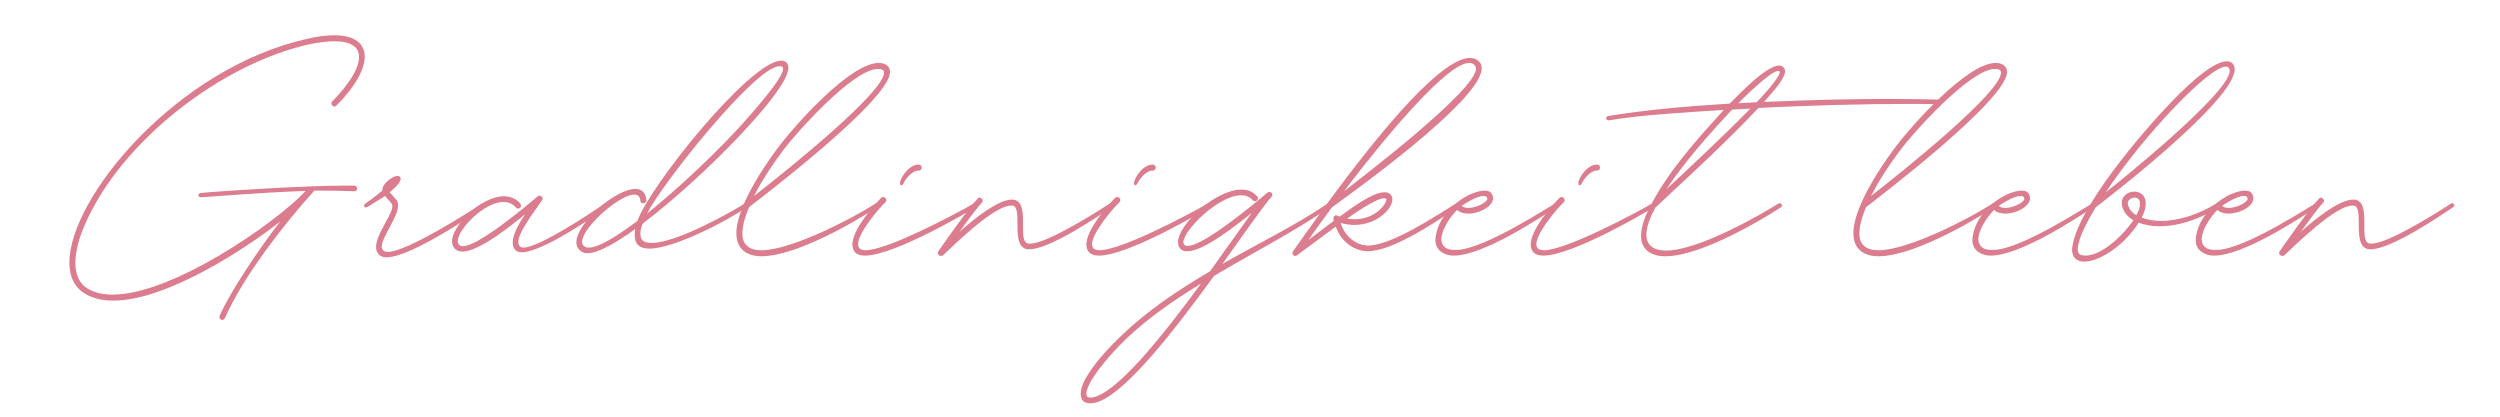 <?xml version="1.0" encoding="UTF-8" standalone="no"?><!DOCTYPE svg PUBLIC "-//W3C//DTD SVG 1.1//EN" "http://www.w3.org/Graphics/SVG/1.1/DTD/svg11.dtd"><svg width="100%" height="100%" viewBox="0 0 300 50" version="1.1" xmlns="http://www.w3.org/2000/svg" xmlns:xlink="http://www.w3.org/1999/xlink" xml:space="preserve" xmlns:serif="http://www.serif.com/" style="fill-rule:evenodd;clip-rule:evenodd;stroke-linejoin:round;stroke-miterlimit:2;"><g id="Ebene-1" serif:id="Ebene 1"><path d="M26.685,38.392c0.12,-0 0.24,-0.08 0.32,-0.24c2.12,-4.88 7.08,-11.28 10.72,-15.28l1.04,-0c1.48,-0 2.72,0.04 3.72,0.08l0.04,-0c0.2,-0 0.32,-0.16 0.32,-0.32c0,-0.2 -0.12,-0.36 -0.32,-0.36l-1.08,-0c-4.84,-0 -14.88,0.64 -17.28,0.88c-0.24,-0 -0.36,0.16 -0.36,0.28c0,0.12 0.12,0.24 0.28,0.24l0.08,-0c1.2,-0.08 8.28,-0.64 12.52,-0.76c-3.64,3.88 -16,12.44 -23.16,12.44c-1.12,-0 -2.08,-0.2 -2.88,-0.64c-1.16,-0.64 -1.6,-1.8 -1.6,-3.16c0,-1.44 0.48,-3.12 1.16,-4.64c4.36,-10.04 16.44,-19.28 26.92,-21.6c1.16,-0.24 2.2,-0.36 3,-0.36c2.04,-0 2.96,0.72 2.96,1.88c0,1.36 -1.16,3.24 -3.2,5.32c-0.12,0.08 -0.12,0.16 -0.12,0.24c0,0.2 0.16,0.4 0.36,0.4c0.08,-0 0.16,-0.04 0.24,-0.12c2.28,-2.28 3.4,-4.36 3.4,-5.88c0,-1.56 -1.2,-2.56 -3.68,-2.56c-0.88,-0 -1.92,0.12 -3.12,0.4c-15.76,3.48 -28.64,19.08 -28.64,26.88c0,1.72 0.64,3.04 2,3.8c0.92,0.52 2.04,0.76 3.28,0.76c6.4,-0 15.96,-6.28 20,-9.48c-2.56,3.32 -6.04,8.52 -7.24,11.28l-0.04,0.16c0,0.2 0.16,0.36 0.36,0.36Z" style="fill:#db7c8f;fill-rule:nonzero;"/><path d="M46.405,30.872c2.8,-0 9.96,-4.84 11.72,-6c0.2,-0.12 0.2,-0.32 0.12,-0.4c-0.04,-0.08 -0.12,-0.08 -0.2,-0.08c-0.08,-0 -0.16,0.04 -0.24,0.08c-1.4,0.88 -8.96,5.76 -11.28,5.76c-0.16,-0 -0.32,-0.04 -0.44,-0.12c-0.2,-0.12 -0.28,-0.28 -0.28,-0.52c0,-1.16 1.96,-3.52 1.96,-4.92c0,-0.24 -0.04,-0.48 -0.16,-0.64l-0.84,-0.96c0.48,-0.4 0.8,-0.72 1,-0.96c0.16,-0.2 0.32,-0.48 0.32,-0.68c0,-0.16 -0.12,-0.32 -0.4,-0.32c-0.52,-0 -1.8,0.88 -1.8,1.64l0,0.12c-0.56,0.44 -1.16,0.96 -2,1.52c-0.12,0.08 -0.2,0.2 -0.2,0.28c0,-0 0,0.36 0.44,0.16c0.8,-0.56 1.56,-0.92 2.08,-1.32l0.8,0.92c0.04,0.08 0.08,0.2 0.08,0.32c0,1 -1.96,3.36 -1.96,4.88c0,0.44 0.16,0.84 0.56,1.08c0.2,0.12 0.44,0.16 0.72,0.16Z" style="fill:#db7c8f;fill-rule:nonzero;"/><path d="M62.605,30.272c2.4,-0 8.36,-4.08 10.24,-5.4c0.08,-0.08 0.12,-0.16 0.12,-0.24c0,-0.12 -0.16,-0.24 -0.2,-0.24c-0.08,-0 -0.16,-0 -0.28,0.08c-1.84,1.28 -7.84,5.24 -9.68,5.24c-0.36,-0 -0.6,-0.24 -0.6,-0.68c0,-1.08 1.44,-3 2.84,-5l0.08,-0.2c0,-0.16 -0.2,-0.36 -0.36,-0.36c-0.08,-0 -0.16,0.04 -0.24,0.08c-1.68,1.44 -7.16,6 -9,6c-0.32,-0 -0.6,-0.28 -0.6,-0.6c0,-1.44 3.2,-4.72 5.48,-4.72c0.56,-0 1.08,0.2 1.48,0.64c0.08,0.12 0.2,0.16 0.28,0.16c0.2,-0 0.36,-0.16 0.36,-0.36l-0.08,-0.24c-0.52,-0.6 -1.24,-0.88 -1.96,-0.88c-2.72,-0 -6.24,3.44 -6.24,5.44c0,0.68 0.48,1.2 1.24,1.2c2,-0 5.92,-3.16 7.52,-4.48c-0.84,1.28 -1.48,2.48 -1.48,3.4c0,0.68 0.36,1.16 1.08,1.16Z" style="fill:#db7c8f;fill-rule:nonzero;"/><path d="M70.485,30.392c1.2,-0 3.28,-1.12 5.76,-2.92c-0.08,0.28 -0.08,0.52 -0.08,0.76c0,0.8 0.32,1.28 0.92,1.48c0.2,0.08 0.52,0.12 0.84,0.12c3.08,-0 9.72,-3.56 11.68,-4.96c0.12,-0.08 0.16,-0.16 0.16,-0.28l-0.04,-0.12c-0.04,-0.08 -0.12,-0.08 -0.2,-0.08c-0.08,-0 -0.16,-0 -0.24,0.08c-2,1.24 -8.16,4.68 -11.12,4.68c-0.24,-0 -0.48,-0.04 -0.68,-0.08c-0.48,-0.16 -0.64,-0.56 -0.64,-1.04c0,-0.6 0.28,-1.24 0.32,-1.24c3.72,-2.8 8.16,-6.88 11.6,-10.52c0.8,-0.88 5.84,-6.08 5.84,-8.16c0,-0.32 -0.12,-0.56 -0.36,-0.72c-0.16,-0.08 -0.32,-0.12 -0.48,-0.12c-3.72,-0 -15.76,15 -17.28,19.24c-2.56,1.92 -4.68,3.2 -5.8,3.2c-0.2,-0 -0.32,-0 -0.44,-0.08c-0.28,-0.12 -0.4,-0.36 -0.4,-0.6c0,-1.72 4.48,-5.68 6.24,-5.68c0.44,-0 0.72,0.2 0.76,0.72c0,0.24 0.16,0.32 0.32,0.32c0.2,-0 0.4,-0.12 0.4,-0.32l0,-0.04c-0.08,-0.96 -0.6,-1.36 -1.32,-1.36c-2.4,-0 -7.08,4.12 -7.08,6.4c0,0.52 0.24,0.92 0.76,1.2c0.16,0.08 0.36,0.12 0.56,0.12Zm7.16,-4.76c1.72,-3.48 13,-17.68 15.88,-17.68c0.12,-0 0.24,-0 0.36,0.08c0.04,0.04 0.08,0.12 0.08,0.24c0,1.36 -5.36,7.12 -5.84,7.64c-3.36,3.56 -7.44,7.28 -10.48,9.72Z" style="fill:#db7c8f;fill-rule:nonzero;"/><path d="M91.405,30.752c3.84,-0 10.56,-3.72 13.84,-5.88c0.12,-0.08 0.2,-0.16 0.2,-0.28c0,-0.12 -0.12,-0.2 -0.24,-0.2c-0.08,-0 -0.16,0.04 -0.28,0.12c-3.08,1.96 -10.12,5.52 -13.56,5.52c-1.52,-0 -2.28,-0.72 -2.28,-2c0,-1.12 0.48,-2.44 0.8,-3.16l0.04,-0.04c1.52,-1.2 16.88,-12.84 16.88,-16.2c0,-0.68 -0.56,-1.08 -1.36,-1.08c-3.48,-0 -10.2,7.68 -11.84,9.84c-0.96,1.24 -5.24,7.04 -5.24,10.6c0,1.72 1.04,2.76 3.04,2.76Zm-0.92,-7.24c0.84,-1.64 2.04,-3.56 3.68,-5.72c1.4,-1.84 8.2,-9.52 11.2,-9.52c0.36,-0 0.72,0.08 0.72,0.44c0,2.36 -11.52,11.64 -15.6,14.8Z" style="fill:#db7c8f;fill-rule:nonzero;"/><path d="M108.165,22.232c0.08,-0 0.2,-0.08 0.28,-0.28c0.24,-0.56 1.12,-1.48 1.68,-1.48l0.12,-0c0.24,-0 0.36,-0.2 0.36,-0.36c0,-0.16 -0.12,-0.36 -0.32,-0.36l-0.08,-0c-0.96,-0 -1.92,1.16 -2.2,2.08l0,0.16c0,0.16 0.04,0.24 0.16,0.24Zm-4.36,8.44c3.56,-0 12.84,-5.52 13.24,-5.8c0.12,-0.08 0.2,-0.16 0.2,-0.24l-0.08,-0.16c0,-0.04 -0.08,-0.08 -0.16,-0.08c-0.04,-0 -0.12,0.04 -0.24,0.08c-1.52,0.88 -10.16,5.56 -12.92,5.56c-0.28,-0 -0.52,-0.08 -0.68,-0.2c-0.12,-0.12 -0.2,-0.32 -0.2,-0.52c0,-1.36 2.44,-4.24 3.28,-5.04c0.08,-0.08 0.12,-0.16 0.12,-0.24c0,-0.2 -0.2,-0.4 -0.4,-0.4c-0.08,-0 -0.16,0.04 -0.24,0.12c-0.96,1 -3.44,3.8 -3.44,5.6c0,0.36 0.12,0.72 0.36,0.96c0.24,0.24 0.64,0.36 1.16,0.36Z" style="fill:#db7c8f;fill-rule:nonzero;"/><path d="M112.925,30.712c0.08,-0 0.16,-0 0.24,-0.08c1.24,-1.16 6.08,-5.96 8.16,-5.96l0.16,-0c1.24,0.12 -0.08,4.2 1.36,5.08c0.16,0.12 0.4,0.16 0.68,0.16c2.48,-0 8.44,-4.08 9.88,-5.04c0.24,-0.16 0.12,-0.36 0.12,-0.36c-0.08,-0.08 -0.12,-0.12 -0.24,-0.12c-0.04,-0 -0.08,-0 -0.2,0.08c-1.08,0.72 -7.4,4.76 -9.44,4.76c-0.2,-0 -0.36,-0 -0.44,-0.08c-0.4,-0.2 -0.44,-0.92 -0.44,-1.76l0,-0.72c0,-1.28 -0.08,-2.6 -1.2,-2.72l-0.16,-0c-1.56,-0 -4.32,2.12 -6.28,3.88c0.72,-1 2.16,-2.96 2.68,-3.48c0.08,-0.08 0.12,-0.16 0.12,-0.24c0,-0.2 -0.2,-0.4 -0.4,-0.4c-0.08,-0 -0.16,0.04 -0.2,0.12c-1,1 -4.12,5.44 -4.72,6.32l-0.08,0.2c0,0.2 0.2,0.36 0.4,0.36Z" style="fill:#db7c8f;fill-rule:nonzero;"/><path d="M136.245,22.232c0.08,-0 0.2,-0.08 0.28,-0.28c0.24,-0.56 1.12,-1.48 1.68,-1.48l0.12,-0c0.24,-0 0.36,-0.2 0.36,-0.36c0,-0.16 -0.12,-0.36 -0.32,-0.36l-0.08,-0c-0.96,-0 -1.92,1.16 -2.2,2.08l0,0.16c0,0.16 0.04,0.24 0.16,0.24Zm-4.36,8.44c3.56,-0 12.84,-5.52 13.24,-5.8c0.12,-0.08 0.2,-0.16 0.2,-0.24l-0.08,-0.16c0,-0.04 -0.08,-0.08 -0.16,-0.08c-0.04,-0 -0.12,0.04 -0.24,0.08c-1.52,0.88 -10.16,5.56 -12.92,5.56c-0.28,-0 -0.52,-0.08 -0.68,-0.2c-0.12,-0.12 -0.2,-0.32 -0.2,-0.52c0,-1.36 2.44,-4.24 3.28,-5.04c0.08,-0.08 0.12,-0.16 0.12,-0.24c0,-0.2 -0.2,-0.4 -0.4,-0.4c-0.08,-0 -0.16,0.04 -0.24,0.12c-0.96,1 -3.44,3.8 -3.44,5.6c0,0.36 0.12,0.72 0.36,0.96c0.24,0.24 0.64,0.36 1.16,0.36Z" style="fill:#db7c8f;fill-rule:nonzero;"/><path d="M131.045,48.392c3.36,-0.32 9.6,-8.36 14.64,-15.28c4.6,-2.76 9.44,-5.2 13.88,-8.24c0.12,-0.08 0.2,-0.16 0.2,-0.28l-0.08,-0.12c-0.04,-0.08 -0.08,-0.08 -0.16,-0.08c-0.08,-0 -0.2,-0 -0.28,0.08c-3.76,2.56 -8.44,4.84 -12.56,7.2c1.52,-2.12 5.08,-7.2 5.88,-8.04c0.08,-0.08 0.12,-0.16 0.12,-0.24c0,-0.2 -0.16,-0.36 -0.36,-0.36c-0.08,-0 -0.16,0.04 -0.24,0.08c-1.16,1 -7.6,6.4 -9.56,6.4c-0.08,-0 -0.2,-0 -0.28,-0.04c-0.16,-0.08 -0.24,-0.24 -0.24,-0.4c0,-1.44 4.24,-5.64 6.92,-5.64c0.56,-0 1.04,0.16 1.4,0.6c0.08,0.08 0.16,0.12 0.28,0.12c0.16,-0 0.36,-0.16 0.36,-0.36c0,-0.08 -0.04,-0.16 -0.12,-0.24c-0.48,-0.56 -1.12,-0.8 -1.88,-0.8c-3.08,-0 -7.6,4.16 -7.6,6.32c0,0.4 0.12,0.68 0.44,0.92c0.2,0.12 0.4,0.16 0.68,0.16c2,-0 6.12,-3.32 7.72,-4.6l-5,7c-3.8,2.24 -7.52,4.72 -10.64,7.72c-2.52,2.4 -4,4.4 -4.6,5.76c-0.16,0.4 -0.28,0.84 -0.28,1.24c0,0.64 0.28,1.12 1.12,1.12l0.24,-0Zm-0.08,-0.68c-0.36,-0 -0.56,-0.04 -0.6,-0.4l0,-0.04c0,-1.4 2.48,-4.36 4.68,-6.52c2.68,-2.56 5.84,-4.76 9.08,-6.72c-4.76,6.48 -10.28,13.36 -13.16,13.68Z" style="fill:#db7c8f;fill-rule:nonzero;"/><path d="M155.405,30.712c0.08,-0 0.16,-0.04 0.24,-0.08l4.64,-3.44c0.52,1.48 1.64,2.52 3.08,2.88c0.24,0.04 0.48,0.08 0.72,0.08c3.16,-0 8.52,-3.76 10.88,-5.28c0.12,-0.08 0.2,-0.16 0.2,-0.24c0,-0.08 -0.04,-0.12 -0.08,-0.16c-0.04,-0.04 -0.08,-0.08 -0.16,-0.08c-0.08,-0 -0.2,0.04 -0.36,0.12c-2.2,1.36 -7.6,4.96 -10.44,4.96l-0.6,-0.08c-1.28,-0.32 -2.2,-1.28 -2.64,-2.6l0,-0.04c0.56,0.16 1.12,0.24 1.64,0.24c2.64,-0 4.56,-1.88 4.56,-3.08c0,-0.28 -0.12,-0.52 -0.36,-0.68c-0.16,-0.12 -0.36,-0.16 -0.6,-0.16c-1.4,-0 -3.88,1.84 -5.36,2.92l-0.44,-0.16c-0.16,-0 -0.32,0.12 -0.32,0.44l0.04,0.24l-3.04,2.28c0.72,-1.04 1.72,-2.4 2.84,-3.92c1.96,-1.44 17.96,-12.8 17.96,-16.68c0,-0.28 -0.08,-0.52 -0.24,-0.72c-0.32,-0.36 -0.72,-0.52 -1.16,-0.52c-5.28,-0 -19.28,20.48 -21.24,23.2c-0.04,0.08 -0.08,0.16 -0.08,0.24c0,0.16 0.16,0.32 0.32,0.32Zm7.12,-4.4c-0.28,-0 -0.56,-0.04 -0.88,-0.08c0.52,-0.36 3.44,-2.44 4.44,-2.44c0.12,-0 0.2,-0 0.24,0.04c0.04,0.04 0.04,0.08 0.04,0.12c0,0.52 -1.32,2.36 -3.84,2.36Zm-1.24,-3.36c1.52,-2.04 11.76,-15.4 15,-15.4c0.32,-0 0.6,0.12 0.76,0.4c0.04,0.08 0.08,0.16 0.08,0.28c0,2.64 -14.16,13.4 -15.84,14.72Z" style="fill:#db7c8f;fill-rule:nonzero;"/><path d="M174.445,30.672c3.56,-0 10.32,-4.52 12.32,-5.8c0.16,-0.08 0.2,-0.16 0.2,-0.24c0,-0.08 -0.08,-0.16 -0.08,-0.16c-0.04,-0.04 -0.12,-0.08 -0.2,-0.08c-0.2,-0 -8.56,5.6 -11.96,5.6l-0.16,-0c-0.48,-0 -0.88,-0.08 -1.16,-0.32c-0.32,-0.24 -0.44,-0.6 -0.44,-0.96c0,-1.12 1.04,-2.68 1.88,-3.52c0.36,0.32 0.84,0.44 1.36,0.44c1.36,-0 2.96,-0.88 2.96,-1.84c0,-0.16 -0.04,-0.28 -0.08,-0.4c-0.16,-0.4 -0.52,-0.52 -0.96,-0.52c-0.48,-0 -1.12,0.2 -1.68,0.44c-1.92,0.88 -3.72,2.72 -4.12,4.84c-0.04,0.24 -0.08,0.44 -0.08,0.64c0,0.56 0.2,1.08 0.72,1.44c0.4,0.28 0.88,0.44 1.48,0.44Zm1.76,-5.72c-0.32,-0 -0.6,-0.08 -0.8,-0.24c0.28,-0.24 1.84,-1.2 2.6,-1.2c0.32,-0 0.4,0.08 0.48,0.32c0,0.44 -1.32,1.12 -2.28,1.12Z" style="fill:#db7c8f;fill-rule:nonzero;"/><path d="M189.565,22.232c0.08,-0 0.2,-0.08 0.28,-0.28c0.24,-0.56 1.12,-1.48 1.68,-1.48l0.12,-0c0.24,-0 0.36,-0.2 0.36,-0.36c0,-0.16 -0.12,-0.36 -0.32,-0.36l-0.08,-0c-0.96,-0 -1.92,1.16 -2.2,2.08l0,0.16c0,0.16 0.04,0.24 0.16,0.24Zm-4.36,8.44c3.56,-0 12.84,-5.52 13.24,-5.8c0.12,-0.08 0.2,-0.16 0.2,-0.24l-0.08,-0.16c0,-0.04 -0.08,-0.08 -0.16,-0.08c-0.04,-0 -0.12,0.04 -0.24,0.08c-1.52,0.88 -10.16,5.56 -12.92,5.56c-0.28,-0 -0.52,-0.08 -0.68,-0.2c-0.12,-0.12 -0.2,-0.32 -0.2,-0.52c0,-1.36 2.44,-4.24 3.28,-5.04c0.08,-0.08 0.12,-0.16 0.12,-0.24c0,-0.2 -0.2,-0.4 -0.4,-0.4c-0.08,-0 -0.16,0.04 -0.24,0.12c-0.96,1 -3.44,3.8 -3.44,5.6c0,0.36 0.12,0.72 0.36,0.96c0.24,0.24 0.64,0.36 1.16,0.36Z" style="fill:#db7c8f;fill-rule:nonzero;"/><path d="M199.845,30.752c4.36,-0 11.92,-4.6 13.88,-5.88c0.08,-0.08 0.12,-0.16 0.12,-0.24l-0.04,-0.16c-0.08,-0.04 -0.16,-0.08 -0.24,-0.08l-0.16,0.04c-2.04,1.28 -9.56,5.64 -13.52,5.64c-0.76,-0 -1.44,-0.2 -1.84,-0.6c-0.32,-0.32 -0.48,-0.76 -0.48,-1.28c0,-0.92 0.4,-2.04 1.08,-3.28l1.92,-1.8c2.6,-2.4 7.28,-6.76 10.44,-10.16c6.4,-0.32 12.84,-0.48 17.68,-0.48c1.48,-0 2.8,-0 3.96,0.04c0.24,-0 0.36,-0.16 0.36,-0.28c0,-0.16 -0.12,-0.28 -0.36,-0.28c-1.68,-0.04 -3.72,-0.08 -6.08,-0.08c-4.32,-0 -9.56,0.12 -14.88,0.36c1.44,-1.6 2.52,-2.92 2.52,-3.68c0,-0.16 -0.04,-0.28 -0.12,-0.4c-0.16,-0.2 -0.36,-0.28 -0.6,-0.28c-1.76,-0 -5.76,4.48 -5.92,4.56c-5.32,0.32 -10.44,0.8 -14.52,1.48c-0.2,-0 -0.32,0.16 -0.32,0.28c0,0.12 0.12,0.24 0.28,0.24l0.12,-0c3.84,-0.64 8.72,-0.92 13.72,-1.24c-3.08,3.4 -6.48,7.16 -8.6,11.16l-0.16,0.28c-0.72,1.36 -1.16,2.64 -1.16,3.68c0,0.68 0.2,1.24 0.64,1.68c0.52,0.52 1.32,0.76 2.28,0.76Zm8.76,-18.36c0.24,-0.28 3.84,-3.88 4.76,-3.88c0.08,-0 0.12,-0 0.16,0.04l0.04,0.12c0,0.72 -2.72,3.56 -2.76,3.6l-2.2,0.12Zm-8.64,10.32c2.32,-3.48 5.08,-6.52 7.88,-9.56l2.2,-0.12c-3.12,3.2 -7.56,7.32 -10.08,9.68Z" style="fill:#db7c8f;fill-rule:nonzero;"/><path d="M225.445,30.752c3.84,-0 10.56,-3.72 13.84,-5.88c0.12,-0.08 0.2,-0.16 0.2,-0.28c0,-0.12 -0.12,-0.2 -0.24,-0.2c-0.08,-0 -0.16,0.04 -0.28,0.12c-3.08,1.96 -10.12,5.52 -13.56,5.52c-1.52,-0 -2.28,-0.72 -2.28,-2c0,-1.12 0.48,-2.44 0.8,-3.16l0.04,-0.04c1.52,-1.2 16.88,-12.84 16.88,-16.2c0,-0.68 -0.56,-1.08 -1.36,-1.08c-3.48,-0 -10.2,7.68 -11.84,9.84c-0.96,1.24 -5.24,7.04 -5.24,10.6c0,1.72 1.04,2.76 3.04,2.76Zm-0.92,-7.24c0.84,-1.64 2.04,-3.56 3.68,-5.72c1.4,-1.84 8.2,-9.52 11.2,-9.52c0.36,-0 0.72,0.08 0.72,0.44c0,2.36 -11.52,11.64 -15.6,14.8Z" style="fill:#db7c8f;fill-rule:nonzero;"/><path d="M238.885,30.672c3.56,-0 10.32,-4.52 12.32,-5.8c0.16,-0.08 0.2,-0.16 0.2,-0.24c0,-0.08 -0.08,-0.16 -0.08,-0.16c-0.04,-0.04 -0.12,-0.08 -0.2,-0.08c-0.2,-0 -8.56,5.6 -11.96,5.6l-0.16,-0c-0.48,-0 -0.88,-0.08 -1.16,-0.32c-0.32,-0.24 -0.44,-0.6 -0.44,-0.96c0,-1.12 1.04,-2.68 1.88,-3.52c0.36,0.32 0.84,0.44 1.36,0.44c1.36,-0 2.96,-0.88 2.96,-1.84c0,-0.16 -0.04,-0.28 -0.08,-0.4c-0.16,-0.4 -0.52,-0.52 -0.96,-0.52c-0.48,-0 -1.12,0.2 -1.68,0.44c-1.92,0.88 -3.72,2.72 -4.12,4.84c-0.04,0.24 -0.08,0.44 -0.08,0.64c0,0.56 0.2,1.08 0.72,1.44c0.4,0.28 0.88,0.44 1.48,0.44Zm1.76,-5.72c-0.32,-0 -0.6,-0.08 -0.8,-0.24c0.28,-0.24 1.84,-1.2 2.6,-1.2c0.32,-0 0.4,0.08 0.48,0.32c0,0.44 -1.32,1.12 -2.28,1.12Z" style="fill:#db7c8f;fill-rule:nonzero;"/><path d="M250.125,31.392c1.76,-0 4.72,-1.84 6.52,-4.68c0.8,0.32 1.64,0.44 2.52,0.44c2.48,-0 5.16,-1.04 7.04,-2.28c0.12,-0.04 0.16,-0.16 0.16,-0.24c0,-0.2 -0.12,-0.24 -0.24,-0.24c-0.08,-0 -0.16,0.04 -0.24,0.08c-1.92,1.16 -4.32,2.04 -6.52,2.04c-0.84,-0 -1.64,-0.12 -2.36,-0.4c0.36,-0.68 0.48,-1.24 0.48,-1.72c0,-0.96 -0.68,-1.4 -1.36,-1.4c-0.76,-0 -1.52,0.52 -1.52,1.36l0.04,0.32c0.16,0.76 0.68,1.36 1.36,1.76c-1.08,1.64 -3.72,4.24 -5.76,4.24l-0.36,-0.04c-0.4,-0.04 -0.56,-0.32 -0.56,-0.76l0.04,-0.32c0.16,-1.12 0.96,-2.76 2.12,-4.68c0,-0 16.68,-12.64 16.68,-16.56c0,-0.28 -0.08,-0.52 -0.28,-0.72c-0.16,-0.16 -0.4,-0.24 -0.68,-0.24c-1.36,-0 -3.88,2 -6.64,4.88c-3.28,3.4 -11.52,12.92 -11.92,17.68c0,1.04 0.6,1.48 1.48,1.48Zm6.24,-5.56c-0.68,-0.44 -0.92,-0.8 -1.04,-1.44c0,-0.4 0.44,-0.68 0.84,-0.68c0.32,-0 0.64,0.2 0.64,0.72c0,0.32 -0.12,0.8 -0.44,1.4Zm-3.68,-2.76c4.72,-7.04 12.44,-15.08 14.4,-15.08c0.28,-0 0.48,0.2 0.48,0.52c0,2.64 -13.36,13.4 -14.88,14.56Z" style="fill:#db7c8f;fill-rule:nonzero;"/><path d="M265.685,30.672c3.56,-0 10.32,-4.52 12.32,-5.8c0.16,-0.08 0.2,-0.16 0.2,-0.24c0,-0.08 -0.08,-0.16 -0.08,-0.16c-0.04,-0.04 -0.12,-0.08 -0.2,-0.08c-0.2,-0 -8.56,5.6 -11.96,5.6l-0.16,-0c-0.48,-0 -0.88,-0.08 -1.16,-0.32c-0.32,-0.24 -0.44,-0.6 -0.44,-0.96c0,-1.12 1.04,-2.68 1.88,-3.52c0.36,0.32 0.84,0.44 1.36,0.44c1.36,-0 2.96,-0.88 2.96,-1.84c0,-0.16 -0.04,-0.28 -0.08,-0.4c-0.16,-0.4 -0.52,-0.52 -0.96,-0.52c-0.48,-0 -1.12,0.2 -1.68,0.44c-1.92,0.88 -3.72,2.72 -4.12,4.84c-0.04,0.24 -0.08,0.44 -0.08,0.64c0,0.56 0.2,1.08 0.72,1.44c0.4,0.28 0.88,0.44 1.48,0.44Zm1.76,-5.72c-0.32,-0 -0.6,-0.08 -0.8,-0.24c0.28,-0.24 1.84,-1.2 2.6,-1.2c0.32,-0 0.4,0.08 0.48,0.32c0,0.44 -1.32,1.12 -2.28,1.12Z" style="fill:#db7c8f;fill-rule:nonzero;"/><path d="M273.885,30.712c0.08,-0 0.16,-0 0.24,-0.08c1.24,-1.16 6.08,-5.96 8.16,-5.96l0.16,-0c1.24,0.12 -0.08,4.2 1.36,5.08c0.16,0.12 0.4,0.16 0.68,0.16c2.48,-0 8.44,-4.08 9.88,-5.04c0.24,-0.16 0.12,-0.36 0.12,-0.36c-0.08,-0.08 -0.12,-0.12 -0.24,-0.12c-0.04,-0 -0.08,-0 -0.2,0.08c-1.08,0.72 -7.4,4.76 -9.44,4.76c-0.2,-0 -0.36,-0 -0.44,-0.08c-0.4,-0.2 -0.44,-0.92 -0.44,-1.76l0,-0.72c0,-1.28 -0.08,-2.6 -1.2,-2.72l-0.16,-0c-1.56,-0 -4.32,2.12 -6.28,3.88c0.72,-1 2.16,-2.96 2.68,-3.48c0.08,-0.08 0.12,-0.16 0.12,-0.24c0,-0.2 -0.2,-0.4 -0.4,-0.4c-0.08,-0 -0.16,0.04 -0.2,0.12c-1,1 -4.12,5.44 -4.72,6.32l-0.08,0.2c0,0.2 0.2,0.36 0.4,0.36Z" style="fill:#db7c8f;fill-rule:nonzero;"/></g></svg>